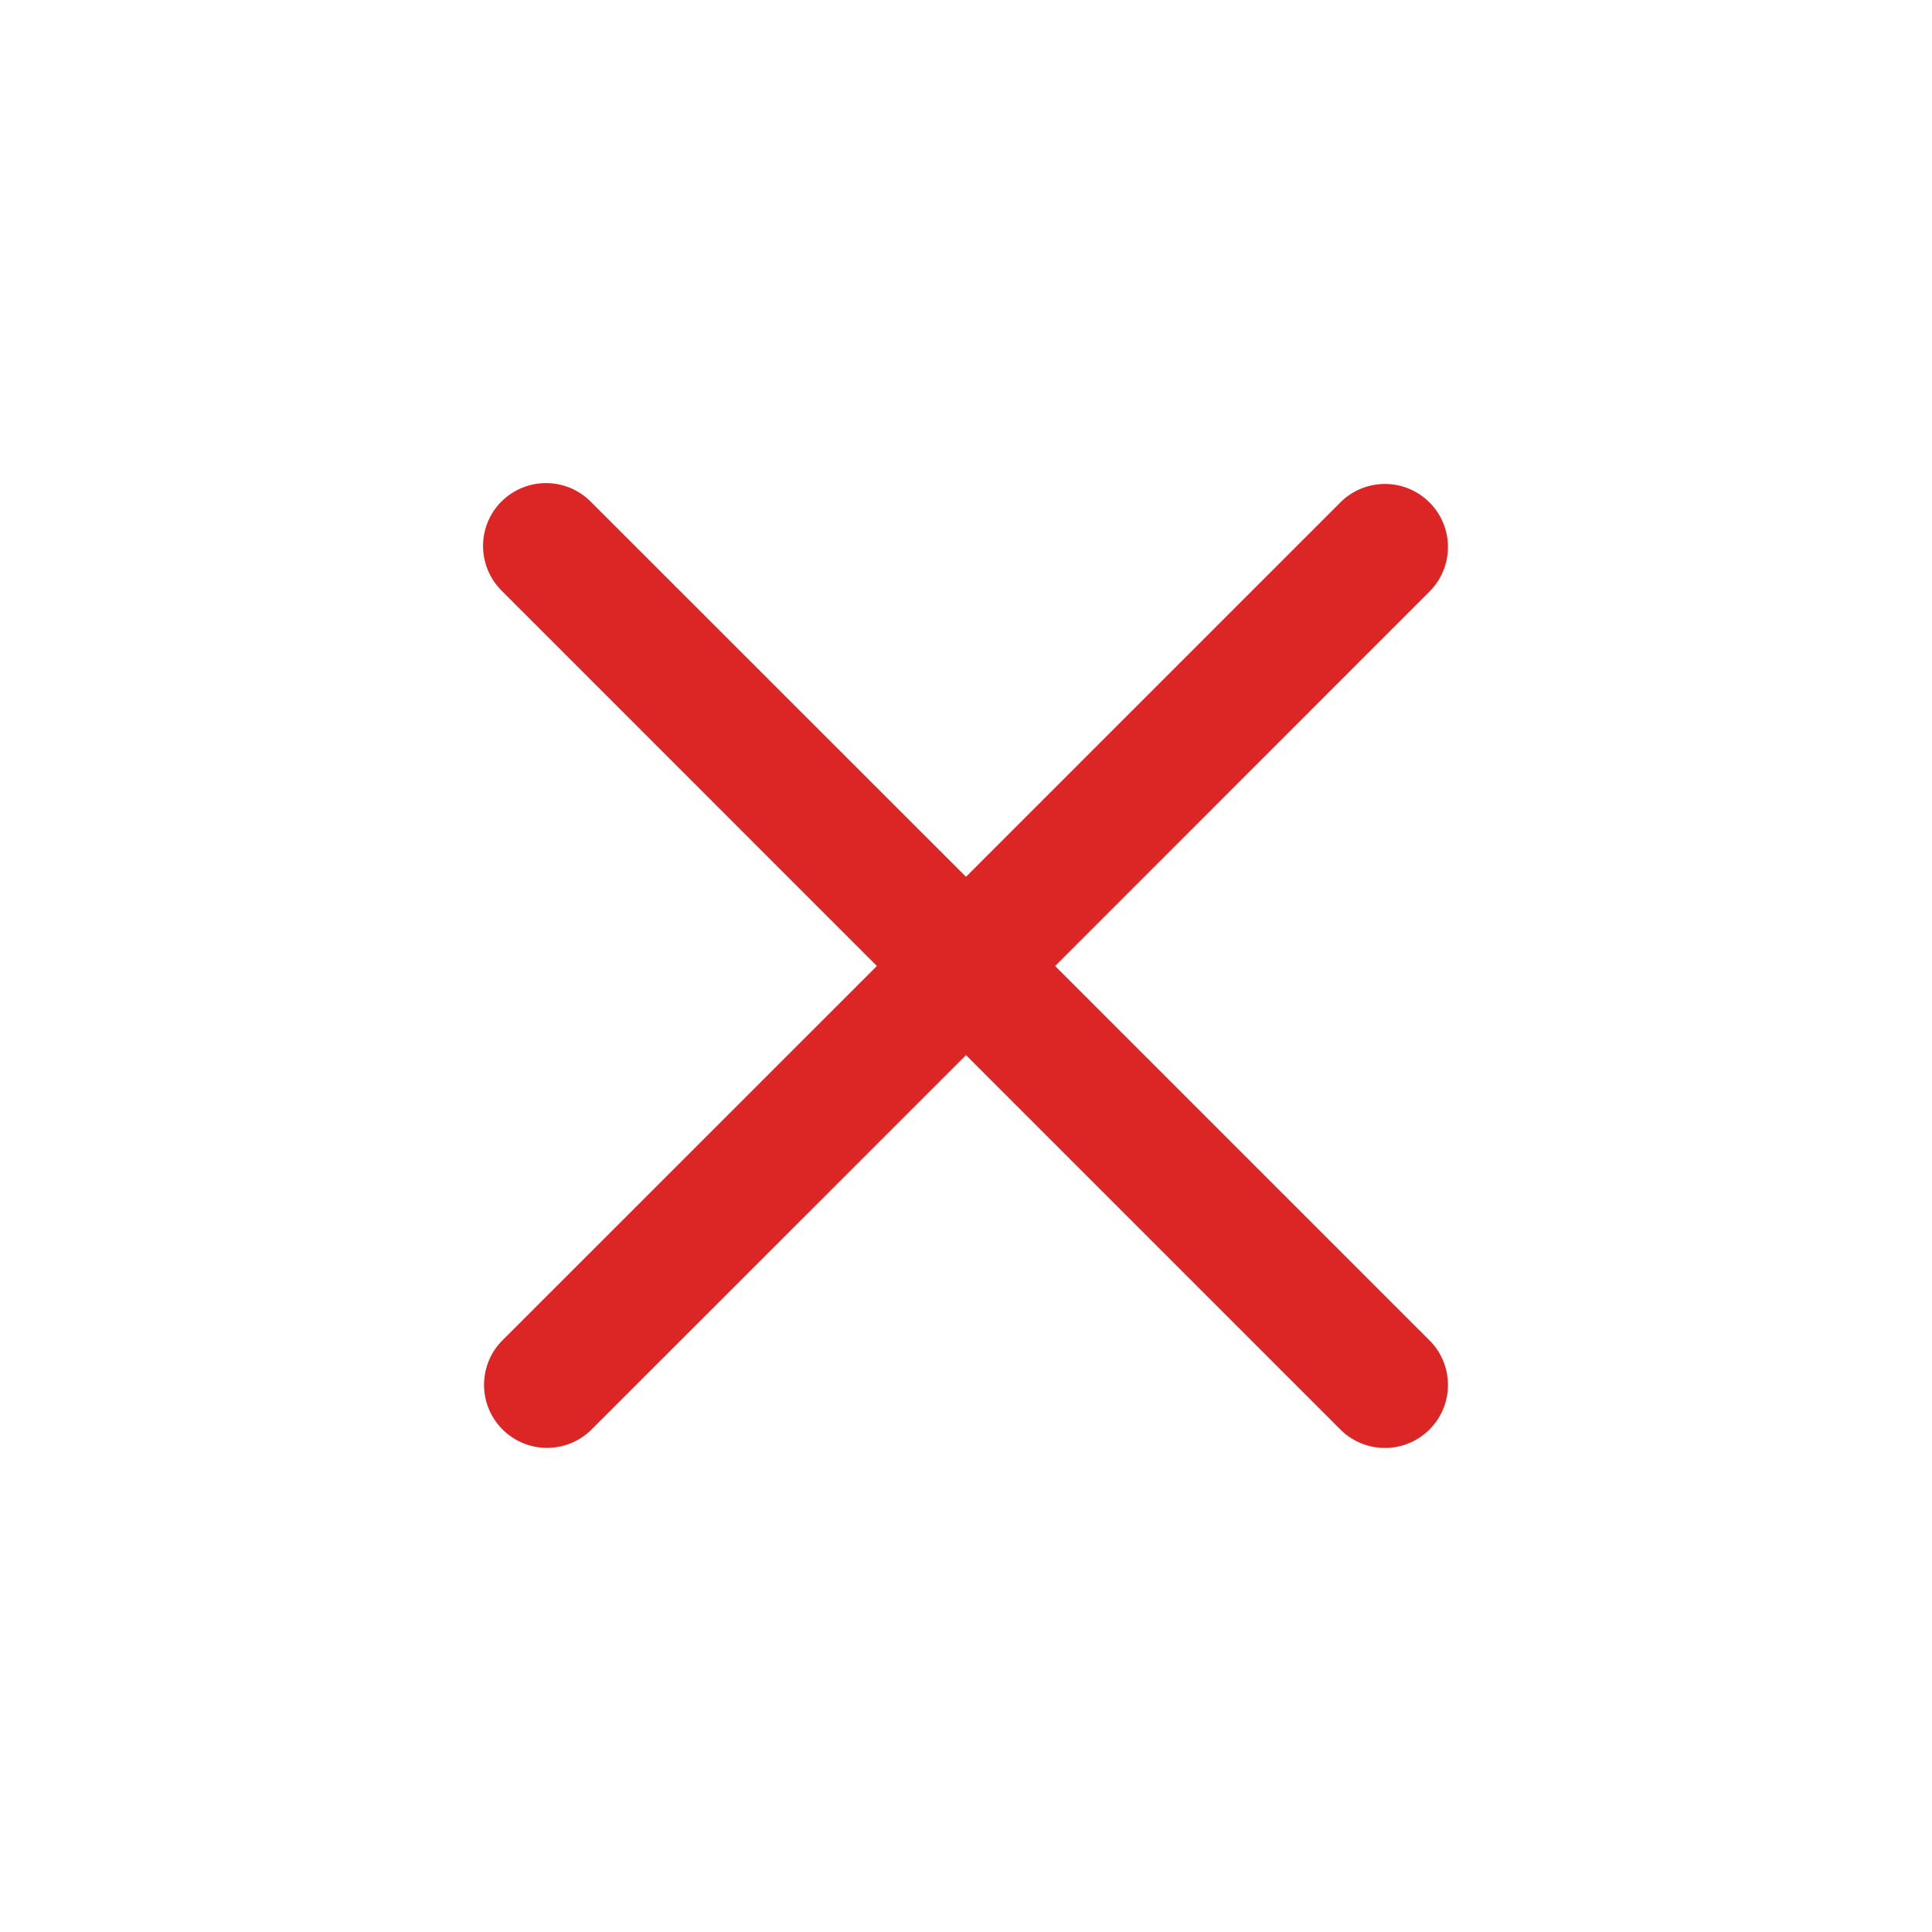 <svg xmlns="http://www.w3.org/2000/svg" width="24" height="24" fill="none" viewBox="0 0 24 24"><g id="Icons"><path id="Icon (Stroke)" fill="#DC2626" fill-rule="evenodd" d="M6.23 6.23a.783.783 0 0 1 1.106 0L12 10.892l4.664-4.664a.783.783 0 0 1 1.107 1.107L13.107 12l4.664 4.664a.783.783 0 0 1-1.107 1.107L12 13.107 7.336 17.77a.783.783 0 0 1-1.107-1.107L10.893 12 6.23 7.336a.783.783 0 0 1 0-1.107Z" clip-rule="evenodd"/></g></svg>